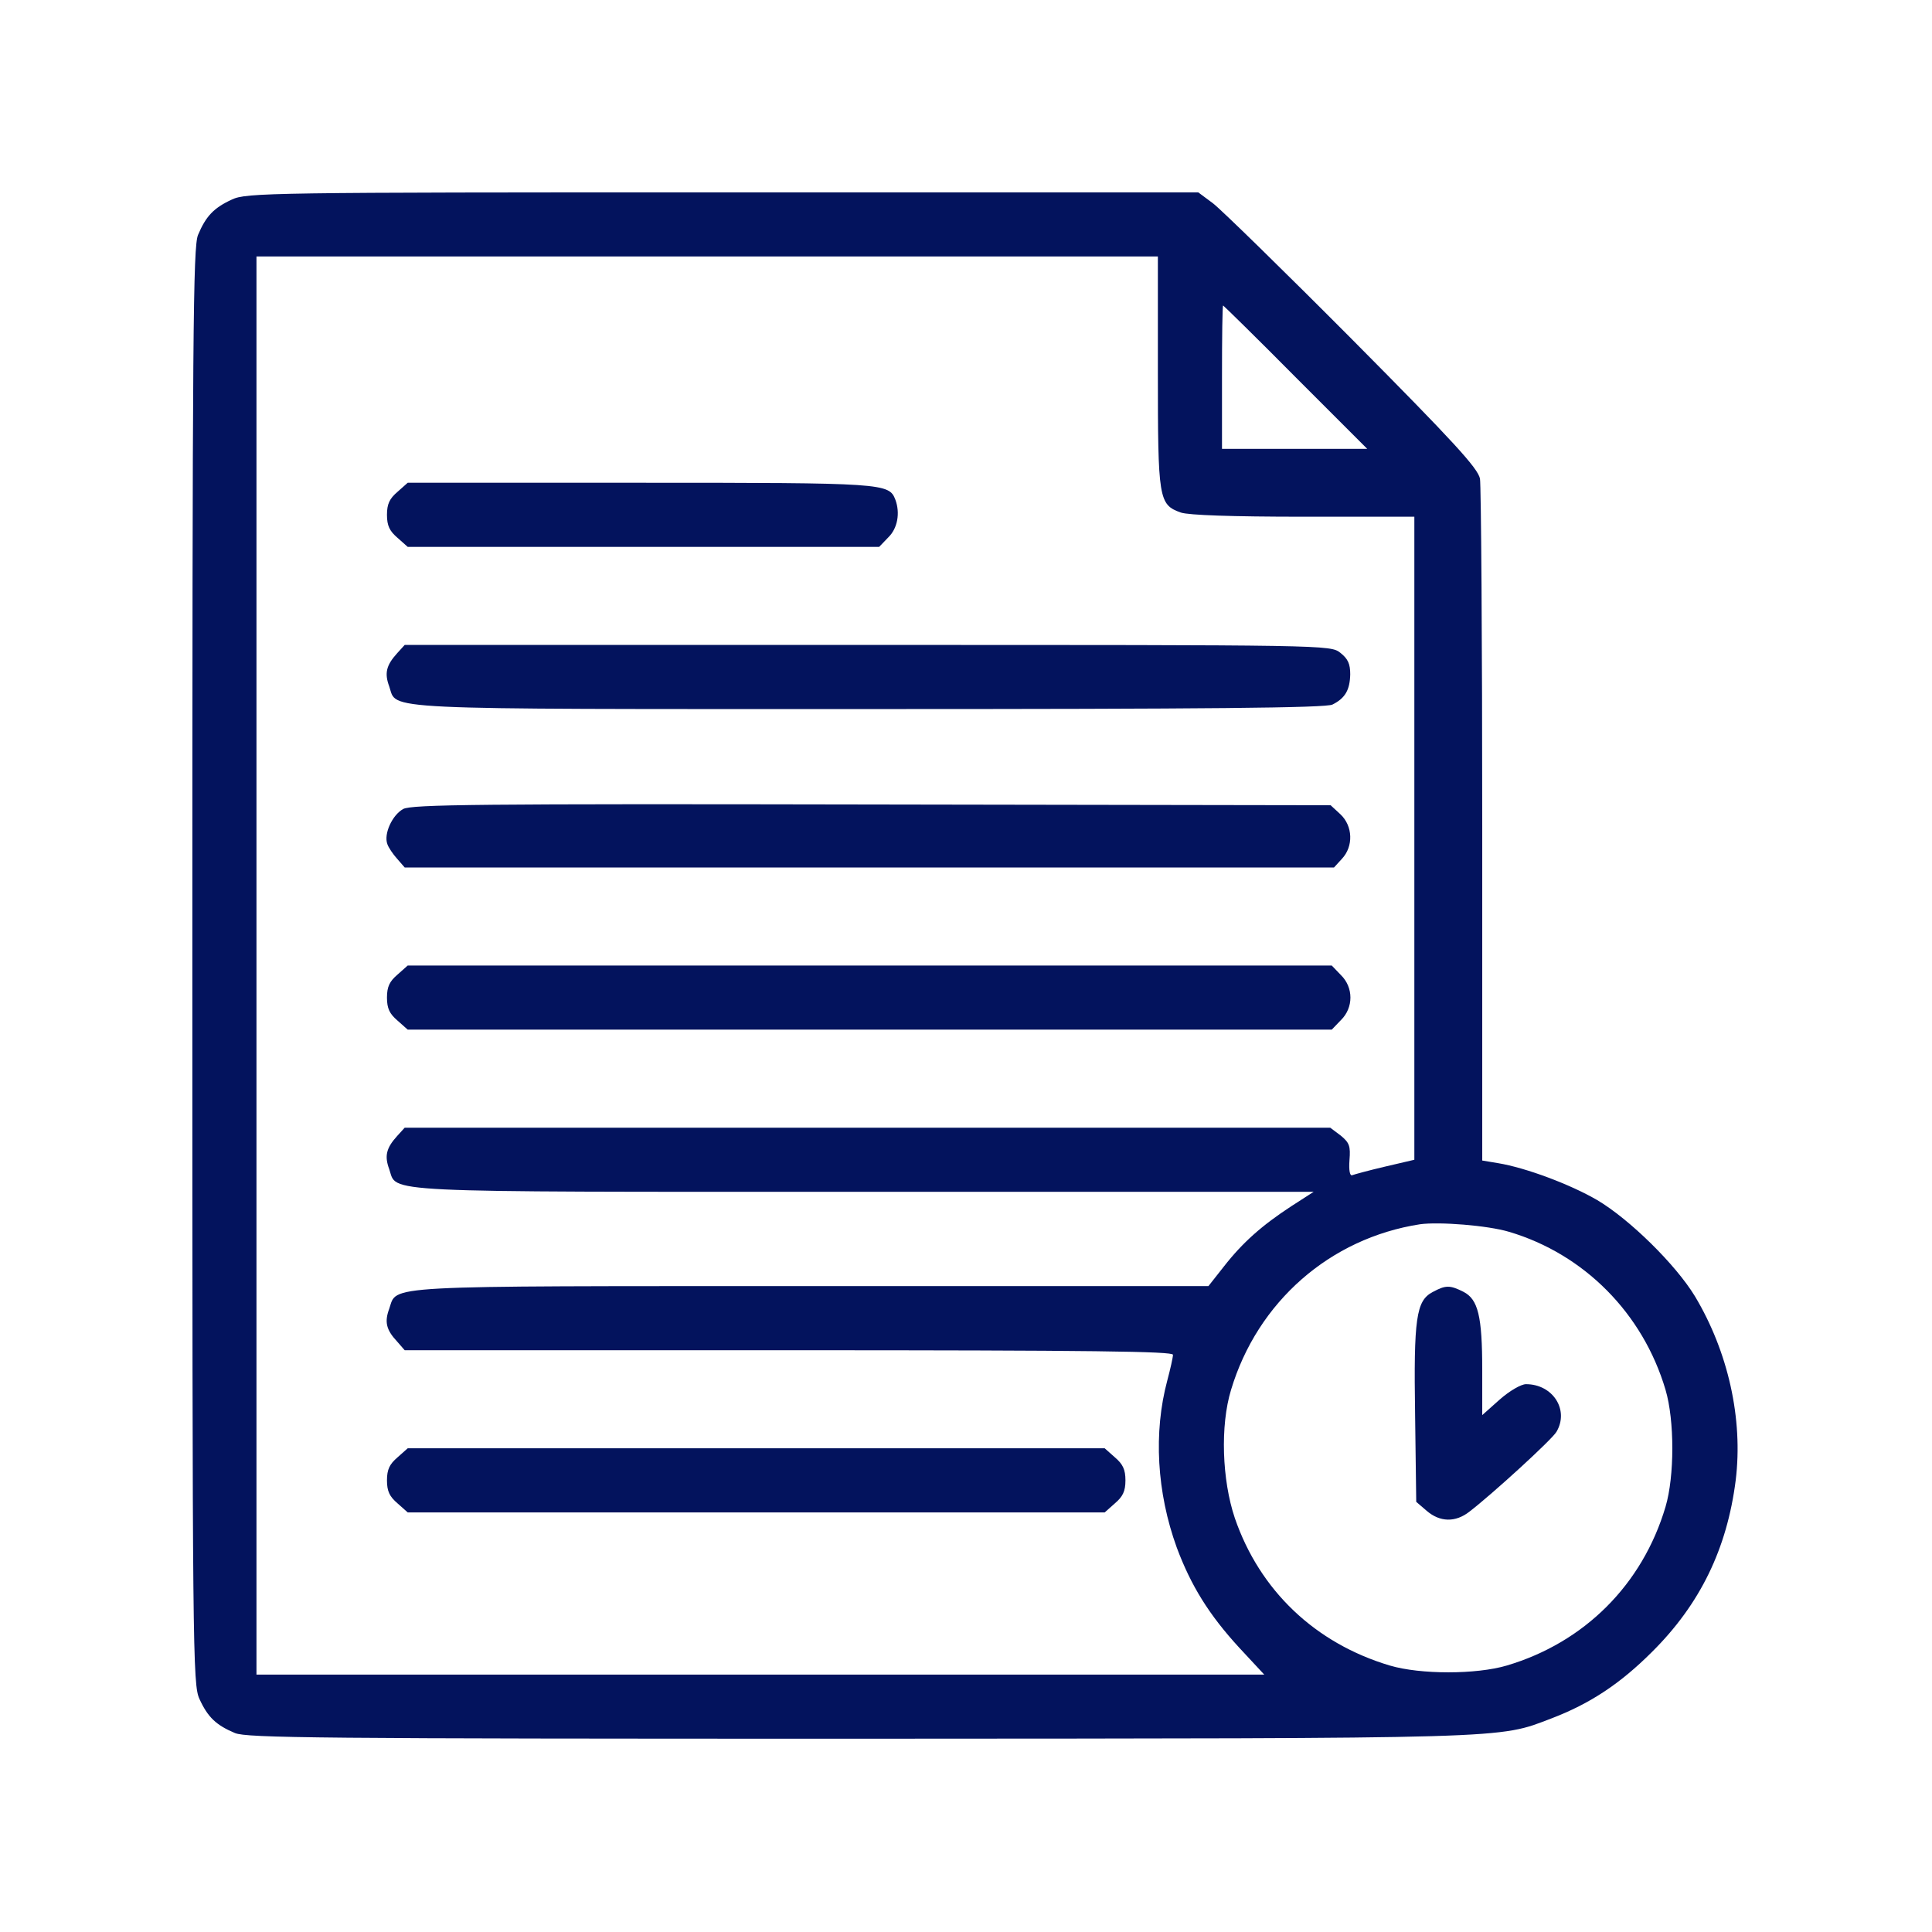<?xml version="1.0" encoding="UTF-8"?> <svg xmlns="http://www.w3.org/2000/svg" width="683" height="683" viewBox="0 0 683 683" fill="none"><path d="M82 70.533C75.6 73.467 72.8 76.4 70 83.067C68.267 87.333 68 116.267 68 341.6C68 584.933 68.133 595.6 70.533 600.667C73.467 607.067 76.4 609.867 83.067 612.667C87.333 614.4 112.133 614.667 303.6 614.667C536.4 614.533 529.333 614.8 548.533 607.467C562.133 602.267 572.8 595.2 584 584C601.067 567.067 610.533 547.467 613.6 523.333C616.267 501.6 610.933 477.867 599.2 458.267C592.4 447.067 576.133 431.067 564.667 424.267C555.067 418.667 539.333 412.8 529.6 411.2L524 410.267V292C524 226.933 523.6 171.6 523.2 169.2C522.4 165.467 514.133 156.4 478.133 120.133C453.867 95.733 431.6 74 428.8 71.867L423.6 68H255.467C95.2 68 87.067 68.133 82 70.533ZM409.333 131.333C409.333 176.533 409.6 178.4 417.467 181.2C420.267 182.133 435.6 182.667 460.8 182.667H500V296.4V410L489.733 412.4C484 413.733 478.667 415.2 478 415.467C477.2 415.733 476.8 413.733 477.067 410.133C477.467 405.2 477.067 404 474 401.467L470.267 398.667H306.667H143.067L140.4 401.6C136.533 405.867 135.867 408.667 137.6 413.333C140.533 421.733 130.933 421.333 305.467 421.333H464.4L456.533 426.4C446.133 433.2 439.333 439.2 432.667 447.733L427.2 454.667H286.933C132.667 454.667 140.533 454.267 137.6 462.667C135.867 467.333 136.533 470.133 140.4 474.267L143.067 477.333H278.933C386.667 477.333 414.667 477.733 414.667 478.933C414.667 479.867 413.733 484 412.667 488C407.733 506.4 408.933 527.6 416 547.067C421.067 560.667 427.467 570.933 438.133 582.533L446.933 592H268.8H90.667V341.333V90.667H250H409.333V131.333ZM458 133.333L483.333 158.667H457.6H432V133.333C432 119.333 432.133 108 432.4 108C432.533 108 444.133 119.333 458 133.333ZM533.467 435.467C560 443.333 580.8 464.267 588.8 491.333C592 502.133 592 521.867 588.8 532.667C580.667 560.133 560.133 580.667 532.667 588.8C521.867 592 502.133 592 491.333 588.8C464.933 580.933 445.333 562.267 436.533 536.667C432 523.2 431.333 504 435.2 491.333C444.533 460.267 470.133 437.733 502 432.8C508.8 431.867 525.867 433.2 533.467 435.467Z" fill="#03135D"></path><path d="M140.534 173.867C137.734 176.267 136.801 178.133 136.801 182C136.801 185.867 137.734 187.733 140.534 190.133L144.134 193.333H227.467H310.801L314.001 190C317.334 186.8 318.267 181.333 316.534 176.667C314.267 170.8 312.801 170.667 226.134 170.667H144.134L140.534 173.867Z" fill="#03135D"></path><path d="M140.4 230.933C136.533 235.2 135.866 238 137.6 242.667C140.533 251.067 130.666 250.667 307.333 250.667C427.066 250.667 468.933 250.267 471.066 249.067C475.6 246.8 477.2 243.867 477.333 238.4C477.333 234.667 476.533 232.933 473.866 230.8C470.266 228 470.133 228 306.666 228H143.066L140.4 230.933Z" fill="#03135D"></path><path d="M142.534 286C138.667 288.133 135.601 294.8 136.934 298.4C137.334 299.6 138.934 302 140.401 303.6L143.067 306.667H307.334H471.601L474.401 303.6C478.534 299.2 478.267 292 473.867 287.867L470.401 284.667L308.267 284.4C169.067 284.133 145.467 284.4 142.534 286Z" fill="#03135D"></path><path d="M140.534 344.533C137.734 346.933 136.801 348.8 136.801 352.667C136.801 356.533 137.734 358.4 140.534 360.8L144.134 364H307.467H470.801L474.001 360.667C478.534 356.267 478.534 349.067 474.001 344.667L470.801 341.333H307.467H144.134L140.534 344.533Z" fill="#03135D"></path><path d="M140.534 515.2C137.734 517.6 136.801 519.467 136.801 523.333C136.801 527.2 137.734 529.067 140.534 531.467L144.134 534.667H267.334H390.534L394.134 531.467C396.934 529.067 397.867 527.2 397.867 523.333C397.867 519.467 396.934 517.6 394.134 515.2L390.534 512H267.334H144.134L140.534 515.2Z" fill="#03135D"></path><path d="M506.4 456.8C500.667 459.867 499.733 466 500.267 500.267L500.667 530.933L504.4 534.133C509.067 538.133 514.533 538.267 519.467 534.4C527.467 528.267 548.8 508.8 550.267 506.133C554.8 498.4 548.933 489.333 539.467 489.333C537.733 489.333 533.6 491.733 530.133 494.8L524 500.267V484.4C524 465.2 522.533 459.333 517.333 456.667C512.533 454.267 511.067 454.267 506.4 456.8Z" fill="#03135D"></path></svg> 